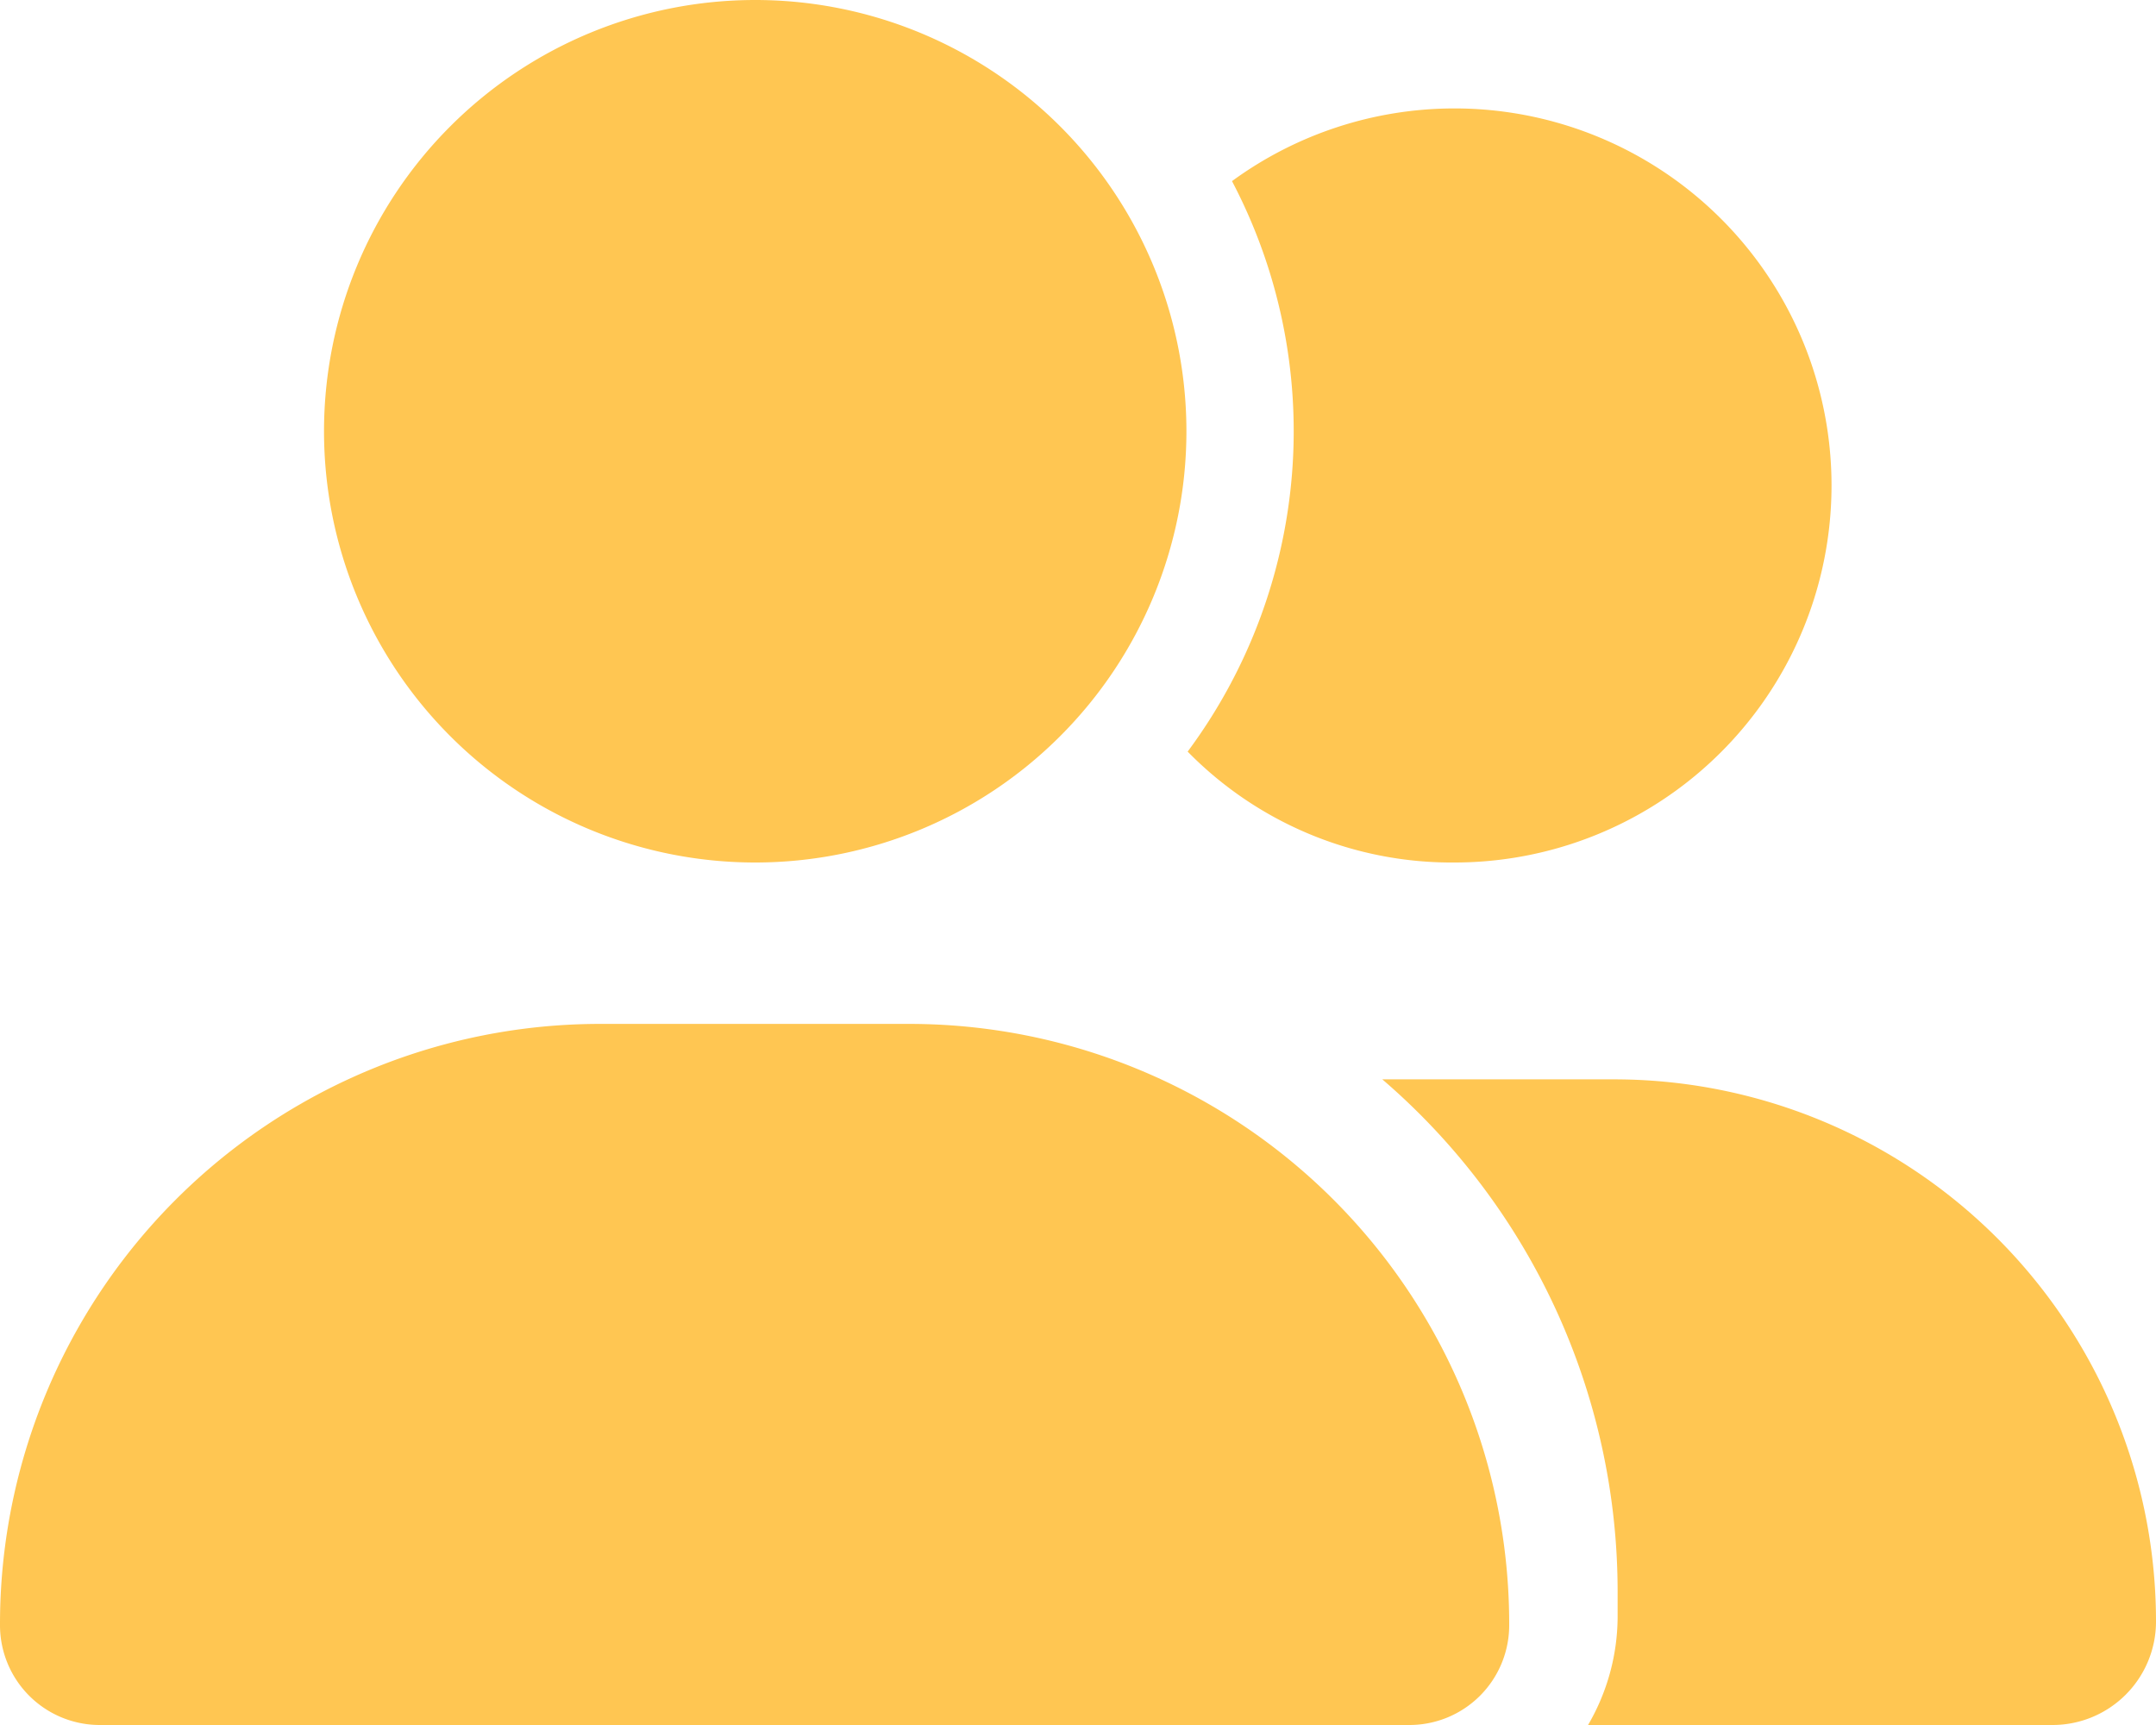 <svg xmlns="http://www.w3.org/2000/svg" viewBox="0 0 17.5 14"><defs><style>.cls-1{fill:#FFC652;}</style></defs><title>Ресурс 1</title><g id="Слой_2" data-name="Слой 2"><g id="Слой_1-2" data-name="Слой 1"><path class="cls-1" d="M9.63,3.5A3.5,3.5,0,1,1,6.13,0,3.5,3.5,0,0,1,9.63,3.5ZM0,13.19A4.87,4.87,0,0,1,4.88,8.31H7.37a4.87,4.87,0,0,1,4.88,4.88.81.81,0,0,1-.81.81H.81A.81.81,0,0,1,0,13.19ZM16.66,14H12.89a1.75,1.75,0,0,0,.24-.87v-.22a5.48,5.48,0,0,0-1.91-4.15h1.87a4.4,4.4,0,0,1,4.41,4.41A.84.84,0,0,1,16.66,14ZM11.81,7a3,3,0,0,1-2.17-.9A4.36,4.36,0,0,0,10,1.47,3.06,3.06,0,1,1,11.81,7Z"/></g></g></svg>